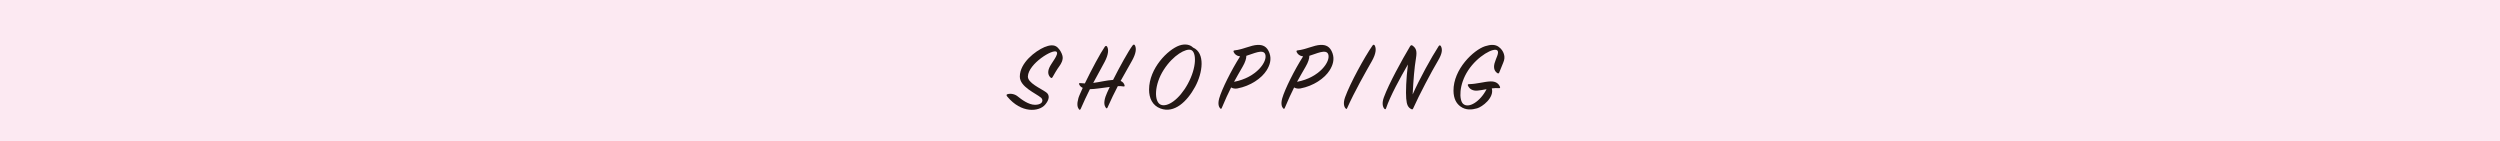 <?xml version="1.0" encoding="UTF-8"?>
<svg id="_レイヤー_2" data-name="レイヤー 2" xmlns="http://www.w3.org/2000/svg" width="1240" height="70" viewBox="0 0 1240 70">
  <defs>
    <style>
      .cls-1 {
        fill: #231815;
      }

      .cls-2 {
        fill: #fce9f2;
      }
    </style>
  </defs>
  <g id="_デザインのコピー" data-name="デザインのコピー">
    <rect class="cls-2" width="1240" height="70"/>
    <g>
      <path class="cls-1" d="M504.737,47.78c2,1.6,5.4,4.2,8.65,4.2,1.399,0,2.45-.351,3.1-.9.851-.95.601-2-.1-2.6-2.65-2.251-10.551-5.351-10.551-10.501,0-6.851,7.751-12.701,12.201-14.601,2.399-1,4.8-1.4,6.45.1,1.25,1.15,2.15,2.8,2.5,4.2.5,2-.7,3.95-1.45,5-1.3,1.751-2.75,4.301-3.45,5.551-.25.45-.55.7-1.1.15-.95-.95-1.551-2.501-.5-4.851,1.05-2.4,4.8-6.551,3.6-7.801-1.7-1.75-14.001,5.9-14.251,12.151-.149,3.25,6.251,5.9,9.051,7.9,1.9,1.35,1.65,3.649-.55,6.2-3,3.45-11.701,4.4-18.751-4.101-.551-.649-.351-1,.1-1.149,1.65-.501,3.7-.051,5.051,1.05Z"/>
      <path class="cls-1" d="M555.837,40.129c1.15.5,1.75,1.35,1.95,2.2.101.399-.05.649-.55.55-.8-.15-1.75-.2-2.8-.15-1.7,3.25-3.45,6.851-5.101,10.601-.2.5-.55.551-.851.101-.699-1-1.149-2.45-.149-5.501.35-1,1.1-2.75,2.1-4.8-3.649.45-7.5,1.1-9.851,1.1-1.55,3.101-3.1,6.4-4.55,9.751-.2.5-.601.65-.9.2-.75-1.05-1.1-2.45-.25-5.501.3-1.05,1.15-2.85,2.15-5.1-1.1-.5-1.5-1.2-1.7-1.601-.3-.6-.2-.8.65-.75.75.05,1.45.15,2.1.15,3.2-6.65,7.851-15.301,9.9-18.201.45-.601.9-.5,1.2.05.75,1.4.601,3.851-1.25,7.4-1.45,2.8-3.5,6.351-5.7,10.501,3.45-.45,6.551-1.301,9.851-1.5,3.25-6.451,7.65-14.401,9.65-17.052.5-.649.95-.6,1.25.051.7,1.45.551,3.8-1.55,7.55-1.5,2.7-3.45,6.051-5.601,9.951Z"/>
      <path class="cls-1" d="M592.787,43.029c-4.051,7.451-10.351,13.302-17.151,10.801-4.101-1.5-5.7-5.25-5.7-9.351,0-10.65,9.351-19.9,15.001-21.901,2.9-1,5.4-.449,6.8,1,6.201,2.7,4.801,12.551,1.051,19.451ZM590.736,24.778c-2.45-.899-8.8,2.501-13.5,9.801-4.801,7.45-4.9,15.901-1.501,17.352,3.301,1.399,9.201-2.601,13.401-10.301,4.55-8.351,4.351-15.852,1.6-16.852Z"/>
      <path class="cls-1" d="M611.935,25.878c-.25-.55-.15-.851.5-.9,4.15-.45,7.9-2.55,11.301-2.7,2.55-.1,4.75.7,5.95,4.15,1.05,3,.2,5.9-1.5,8.551-2.5,3.9-7.9,7.65-14.451,8.9-1.15.2-2.25,0-3.1-.5-1.4,2.75-2.9,6.05-4.65,10.2-.2.5-.45.5-.801.15-.699-.75-1.199-2.25-.449-4.95,1.3-4.551,6-13.951,10.351-20.802-1.7-.199-2.65-1.05-3.15-2.1ZM627.536,26.878c-1.05-2.75-6.05-.15-9.351.8,0,1.351-.5,3.101-1.9,5.5-1.3,2.301-2.699,4.601-4.2,7.401,11.201-2.101,16.802-10.201,15.451-13.701Z"/>
      <path class="cls-1" d="M643.184,25.878c-.25-.55-.149-.851.5-.9,4.15-.45,7.9-2.55,11.301-2.7,2.551-.1,4.751.7,5.95,4.15,1.051,3,.2,5.9-1.5,8.551-2.5,3.9-7.9,7.65-14.45,8.9-1.15.2-2.251,0-3.101-.5-1.4,2.75-2.9,6.05-4.65,10.2-.2.5-.45.5-.8.15-.7-.75-1.2-2.25-.45-4.95,1.3-4.551,6-13.951,10.351-20.802-1.7-.199-2.65-1.05-3.15-2.1ZM658.786,26.878c-1.051-2.75-6.051-.15-9.351.8,0,1.351-.5,3.101-1.9,5.5-1.3,2.301-2.7,4.601-4.2,7.401,11.2-2.101,16.801-10.201,15.451-13.701Z"/>
      <path class="cls-1" d="M681.934,22.678c.7,1.45.649,3.85-1.5,7.65-3.101,5.45-8.601,15.101-12.251,23.302-.2.5-.4.55-.8.1-.7-.75-1.301-2.5-.2-5.551,2.45-6.8,9.5-19.701,13.551-25.551.45-.65.9-.551,1.2.05Z"/>
      <path class="cls-1" d="M687.483,53.73c-.15.5-.5.6-.851.2-.85-.95-1.25-2.9-.25-5.601,2.45-6.75,9.001-18.602,12.951-25.252.45-.75.8-.8,1.3-.449,1.851,1.35,2.25,2.75,1.7,6.2-.8,4.75-1.3,11-1.65,18.001,3.4-7.7,9.151-18.151,12.901-23.951.399-.601.85-.45,1.149.1.75,1.5.7,3.5-1.55,7.25-2.95,4.9-9.301,16.901-12.251,23.552-.199.5-.449.601-1,.3-1.5-.8-2.2-2-2.45-5.2-.25-3.05-.05-9.801.851-16.9-3.75,6.45-8.851,15.751-10.851,21.751Z"/>
      <path class="cls-1" d="M732.633,53.73c-2.45.7-5.6,1.1-8.351-1-1.8-1.351-3.3-3.601-3.35-7.7-.101-10.751,10-20.252,15.65-22.102,2.801-.9,5.051-.95,6.751.3,1.399,1,2.2,2.25,2.6,3.55.45,1.4.351,2.751-.35,4.351-.601,1.351-1.4,3.351-1.95,4.801-.15.399-.5.75-1.05.25-1.15-.801-1.95-2.25-1.301-4.751.65-2.5,2.501-5.3,1.4-6.4-1.6-1.649-9.75,2.65-14.501,9.901-4.65,7.1-4.5,14.7-2.5,16.551,2.75,2.55,8.601-1.2,11.65-7.251-1.6.301-3.2.601-4.399.7-2.501.25-4.051-.8-4.801-2.4-.25-.5-.1-.8.5-.8,3.9-.05,7.7-1.3,10.751-1.35,2.5-.05,3.9,1.05,4.55,2.55.25.55.15.9-.5.8-.95-.1-2.2-.05-3.5.101,1.3,4.7-4.801,9.2-7.301,9.9Z"/>
    </g>
  </g>
</svg>